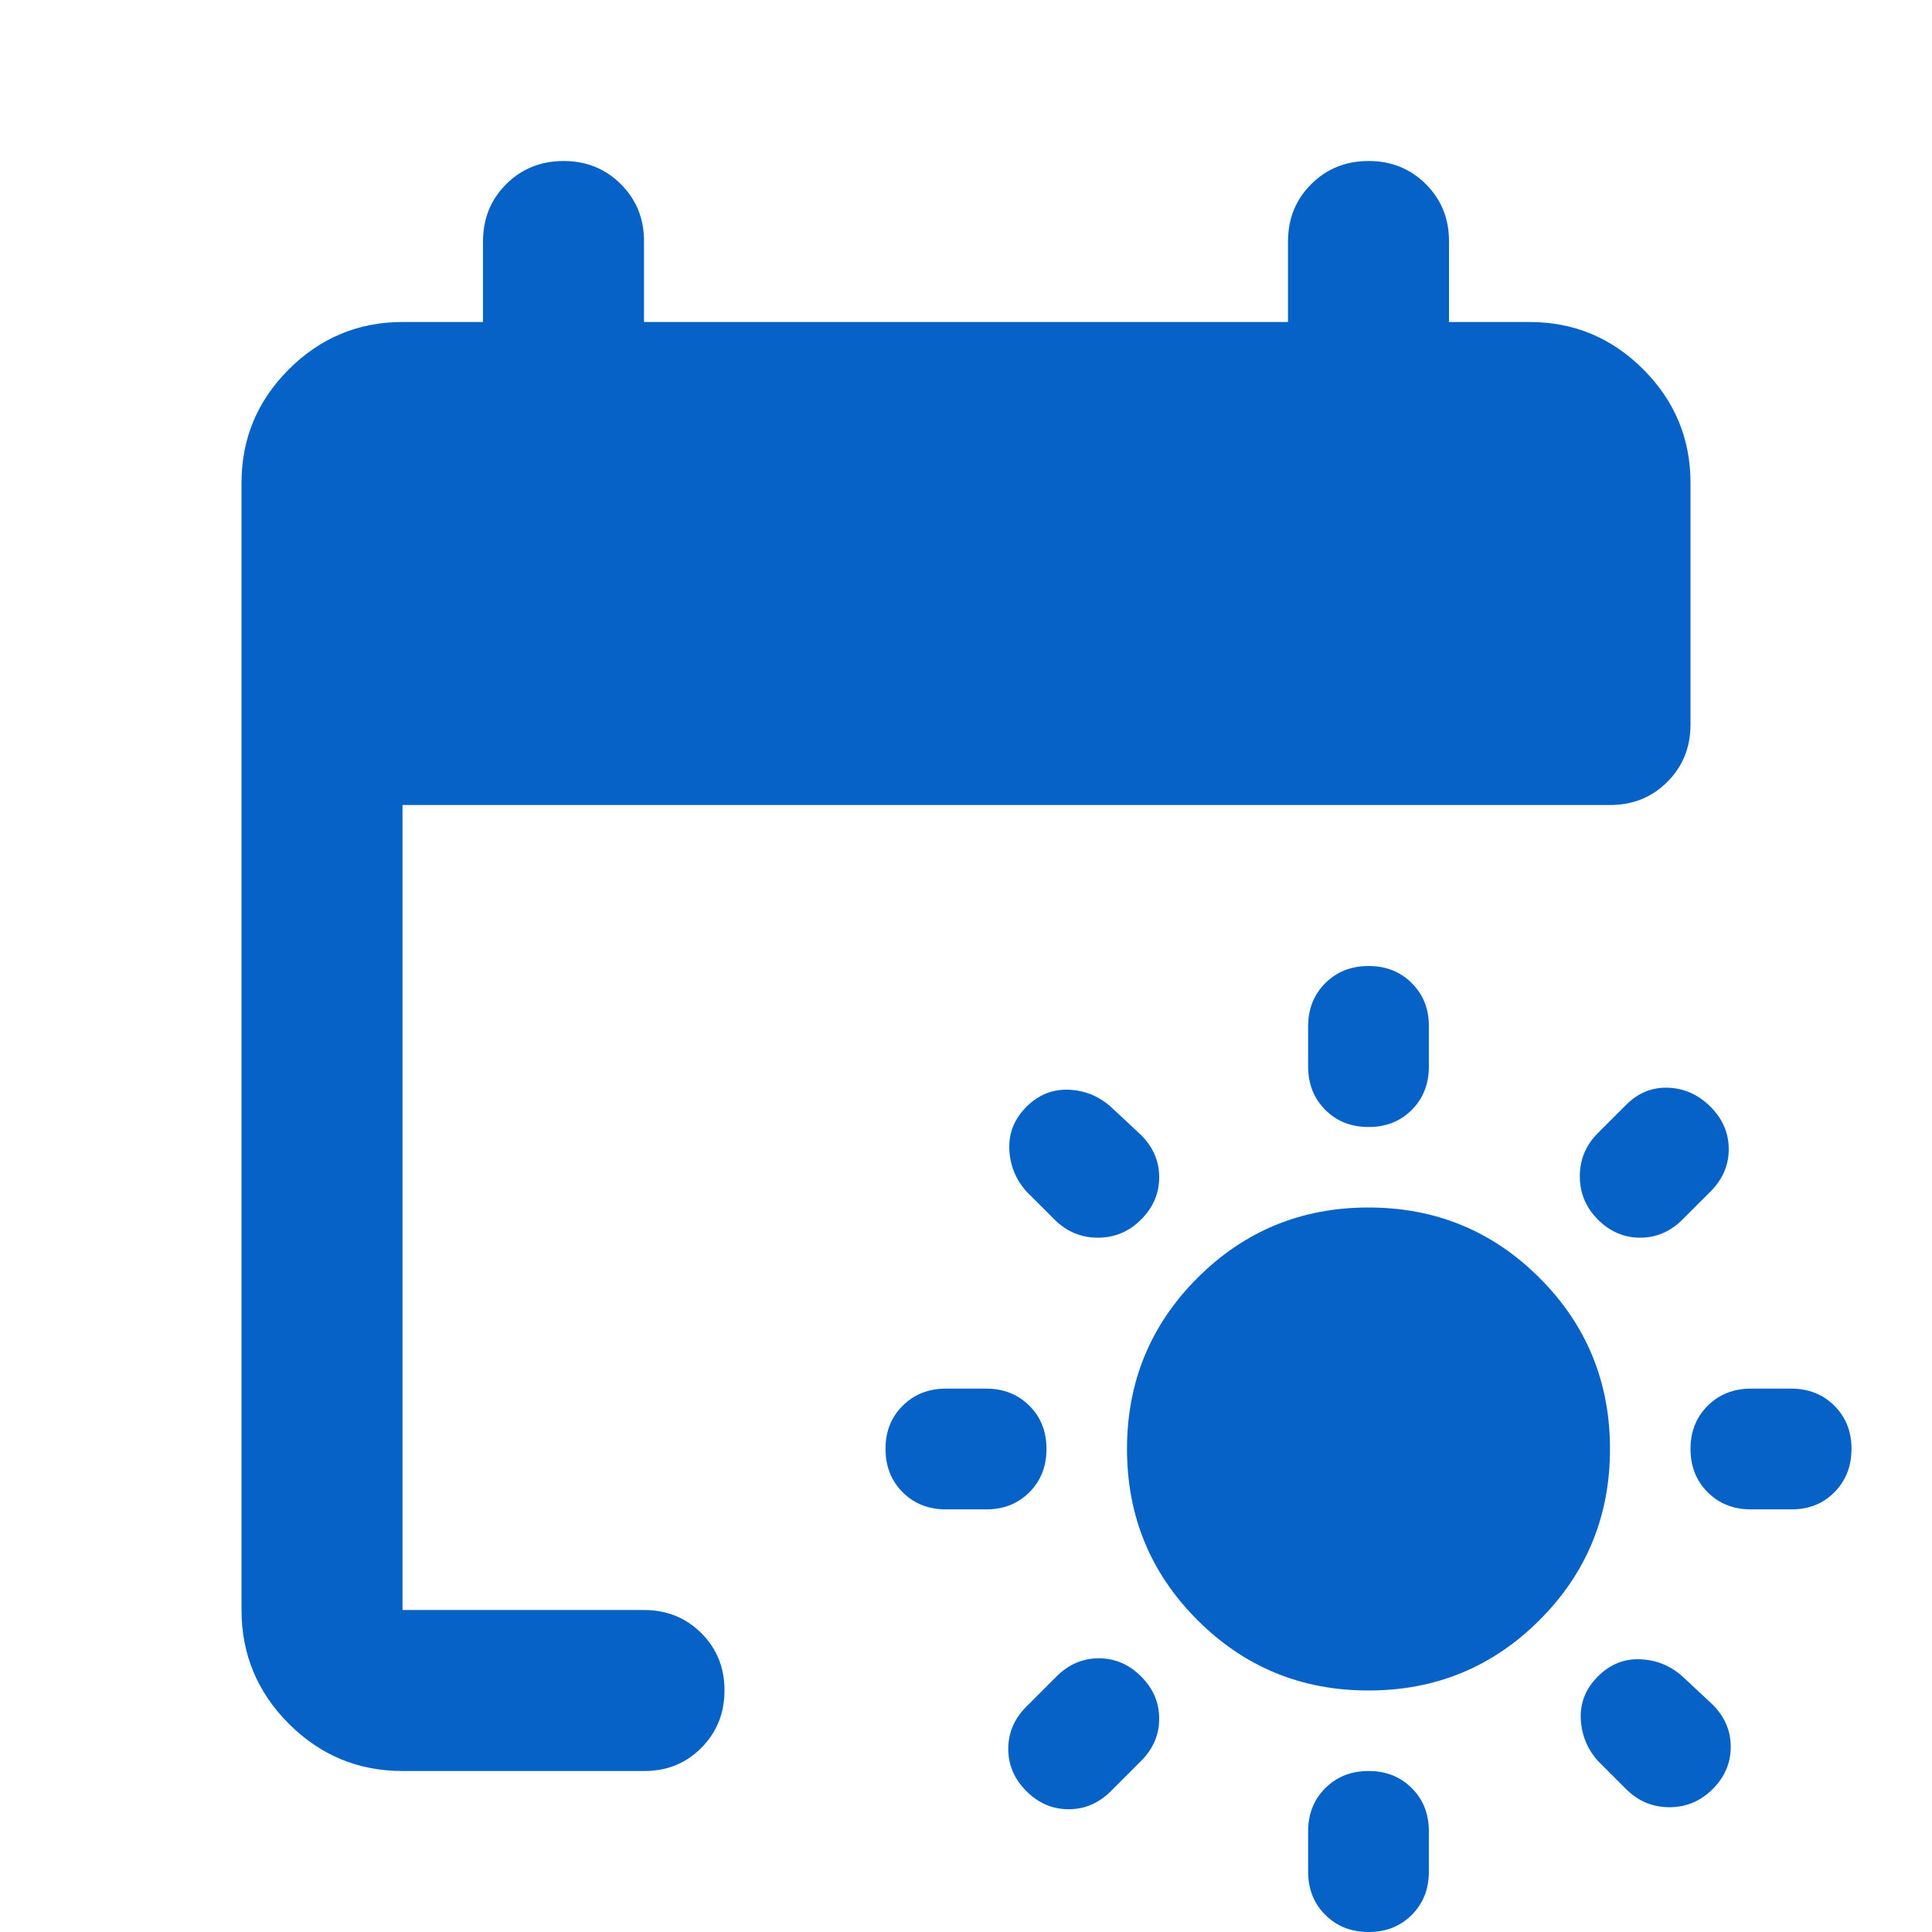 <svg width="48" height="48" viewBox="0 0 48 48" fill="none" xmlns="http://www.w3.org/2000/svg">
<path d="M34 42C32.333 42 30.917 41.417 29.75 40.25C28.583 39.083 28 37.667 28 36C28 34.333 28.583 32.917 29.75 31.75C30.917 30.583 32.333 30 34 30C35.667 30 37.083 30.583 38.25 31.75C39.417 32.917 40 34.333 40 36C40 37.667 39.417 39.083 38.25 40.25C37.083 41.417 35.667 42 34 42ZM34 28C33.567 28 33.209 27.858 32.926 27.574C32.643 27.29 32.501 26.932 32.5 26.5V25.5C32.5 25.067 32.642 24.709 32.926 24.426C33.21 24.143 33.568 24.001 34 24C34.432 23.999 34.791 24.141 35.076 24.426C35.361 24.711 35.503 25.069 35.5 25.5V26.5C35.5 26.933 35.358 27.292 35.074 27.576C34.79 27.86 34.432 28.001 34 28ZM34 44C34.433 44 34.792 44.142 35.076 44.426C35.36 44.71 35.501 45.068 35.5 45.5V46.5C35.5 46.933 35.358 47.292 35.074 47.576C34.79 47.86 34.432 48.001 34 48C33.568 47.999 33.21 47.857 32.926 47.574C32.642 47.291 32.5 46.933 32.5 46.5V45.5C32.5 45.067 32.642 44.709 32.926 44.426C33.21 44.143 33.568 44.001 34 44ZM39.7 30.3C39.4 30 39.25 29.641 39.25 29.224C39.25 28.807 39.4 28.449 39.7 28.15L40.4 27.45C40.7 27.15 41.05 27.008 41.45 27.024C41.85 27.04 42.2 27.199 42.5 27.5C42.8 27.801 42.95 28.151 42.95 28.55C42.95 28.949 42.8 29.299 42.5 29.6L41.8 30.3C41.5 30.6 41.15 30.75 40.75 30.75C40.35 30.75 40 30.6 39.7 30.3ZM28.35 41.65C28.65 41.95 28.8 42.3 28.8 42.7C28.8 43.1 28.65 43.45 28.35 43.75L27.6 44.5C27.3 44.8 26.95 44.95 26.55 44.95C26.15 44.95 25.8 44.8 25.5 44.5C25.2 44.2 25.05 43.85 25.05 43.45C25.05 43.05 25.2 42.7 25.5 42.4L26.25 41.65C26.55 41.35 26.9 41.2 27.3 41.2C27.7 41.2 28.05 41.35 28.35 41.65ZM42 36C42 35.567 42.142 35.209 42.426 34.926C42.71 34.643 43.068 34.501 43.5 34.5H44.5C44.933 34.5 45.292 34.642 45.576 34.926C45.86 35.21 46.001 35.568 46 36C45.999 36.432 45.857 36.791 45.574 37.076C45.291 37.361 44.933 37.503 44.5 37.5H43.5C43.067 37.5 42.709 37.358 42.426 37.074C42.143 36.79 42.001 36.432 42 36ZM26 36C26 36.433 25.858 36.792 25.574 37.076C25.29 37.36 24.932 37.501 24.5 37.5H23.5C23.067 37.5 22.709 37.358 22.426 37.074C22.143 36.79 22.001 36.432 22 36C21.999 35.568 22.141 35.21 22.426 34.926C22.711 34.642 23.069 34.5 23.5 34.5H24.5C24.933 34.5 25.292 34.642 25.576 34.926C25.86 35.21 26.001 35.568 26 36ZM39.7 41.65C40 41.35 40.35 41.208 40.75 41.224C41.15 41.24 41.5 41.382 41.8 41.65L42.55 42.35C42.85 42.65 43 43 43 43.4C43 43.8 42.85 44.15 42.55 44.45C42.25 44.75 41.892 44.9 41.476 44.9C41.06 44.9 40.701 44.75 40.4 44.45L39.7 43.75C39.433 43.45 39.291 43.1 39.274 42.7C39.257 42.3 39.399 41.95 39.7 41.65ZM28.35 30.3C28.05 30.6 27.692 30.75 27.276 30.75C26.86 30.75 26.501 30.6 26.2 30.3L25.5 29.6C25.233 29.3 25.092 28.95 25.076 28.55C25.06 28.15 25.201 27.8 25.5 27.5C25.799 27.2 26.149 27.058 26.55 27.074C26.951 27.09 27.301 27.232 27.6 27.5L28.35 28.2C28.65 28.5 28.8 28.85 28.8 29.25C28.8 29.65 28.65 30 28.35 30.3ZM10 44C8.9 44 7.959 43.609 7.176 42.826C6.393 42.043 6.001 41.101 6 40V12C6 10.9 6.392 9.959 7.176 9.176C7.96 8.393 8.901 8.001 10 8H12V6C12 5.433 12.192 4.959 12.576 4.576C12.96 4.193 13.435 4.001 14 4C14.565 3.999 15.041 4.191 15.426 4.576C15.811 4.961 16.003 5.436 16 6V8H32V6C32 5.433 32.192 4.959 32.576 4.576C32.96 4.193 33.435 4.001 34 4C34.565 3.999 35.041 4.191 35.426 4.576C35.811 4.961 36.003 5.436 36 6V8H38C39.1 8 40.042 8.392 40.826 9.176C41.61 9.96 42.001 10.901 42 12V18C42 18.567 41.808 19.042 41.424 19.426C41.04 19.81 40.565 20.001 40 20H10V40H16C16.567 40 17.042 40.192 17.426 40.576C17.81 40.96 18.001 41.435 18 42C17.999 42.565 17.807 43.041 17.424 43.426C17.041 43.811 16.567 44.003 16 44H10Z" fill="#0762C7"/>
</svg>
